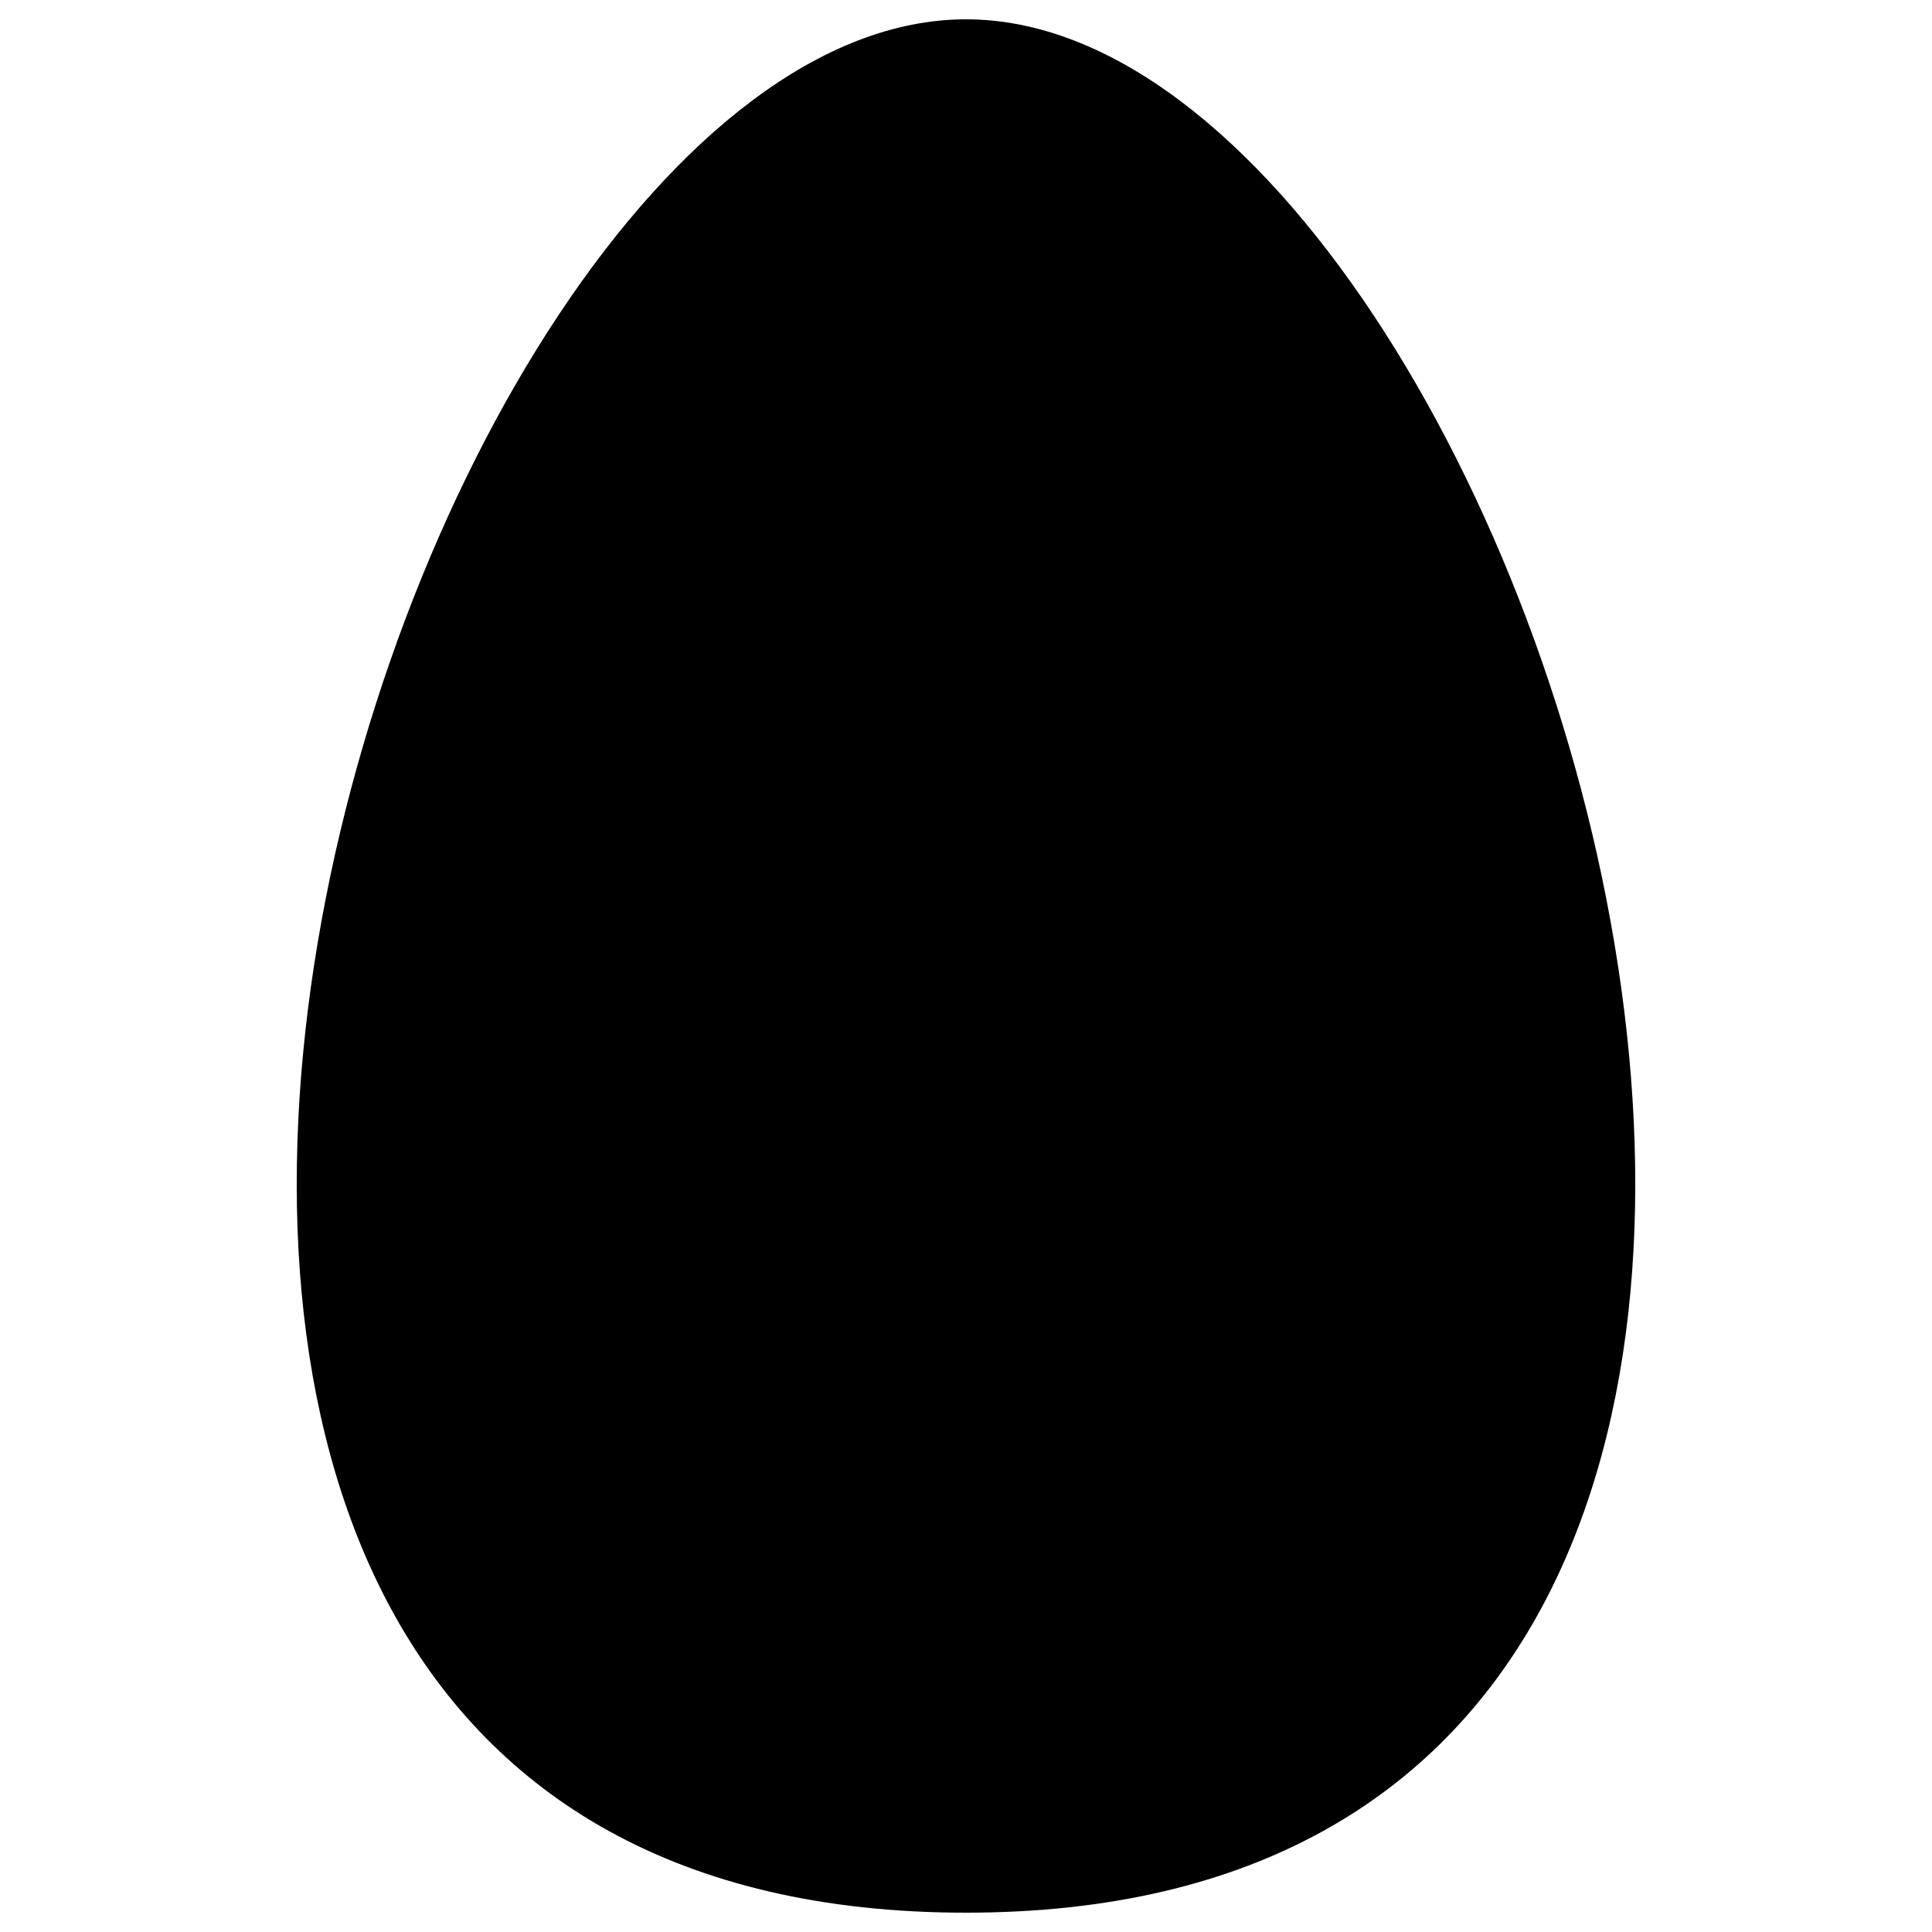 <svg id="svg" xmlns="http://www.w3.org/2000/svg" viewBox="0 0 100 100"><defs/><style>
      .grid-line {
        vector-effect: non-scaling-stroke;
      }

      text {
        font-family: sans-serif;
      }
    </style><g id="main-group"><path id="element-0" fill-rule="evenodd" fill="rgb(0, 0, 0)" fill-opacity="1" stroke-opacity="1" transform="" d="M 50,99 C -10,99 20,1 50,1 S 110,99 50,99" class="cursor-selectable tag-0" visibility="visible"/></g></svg>